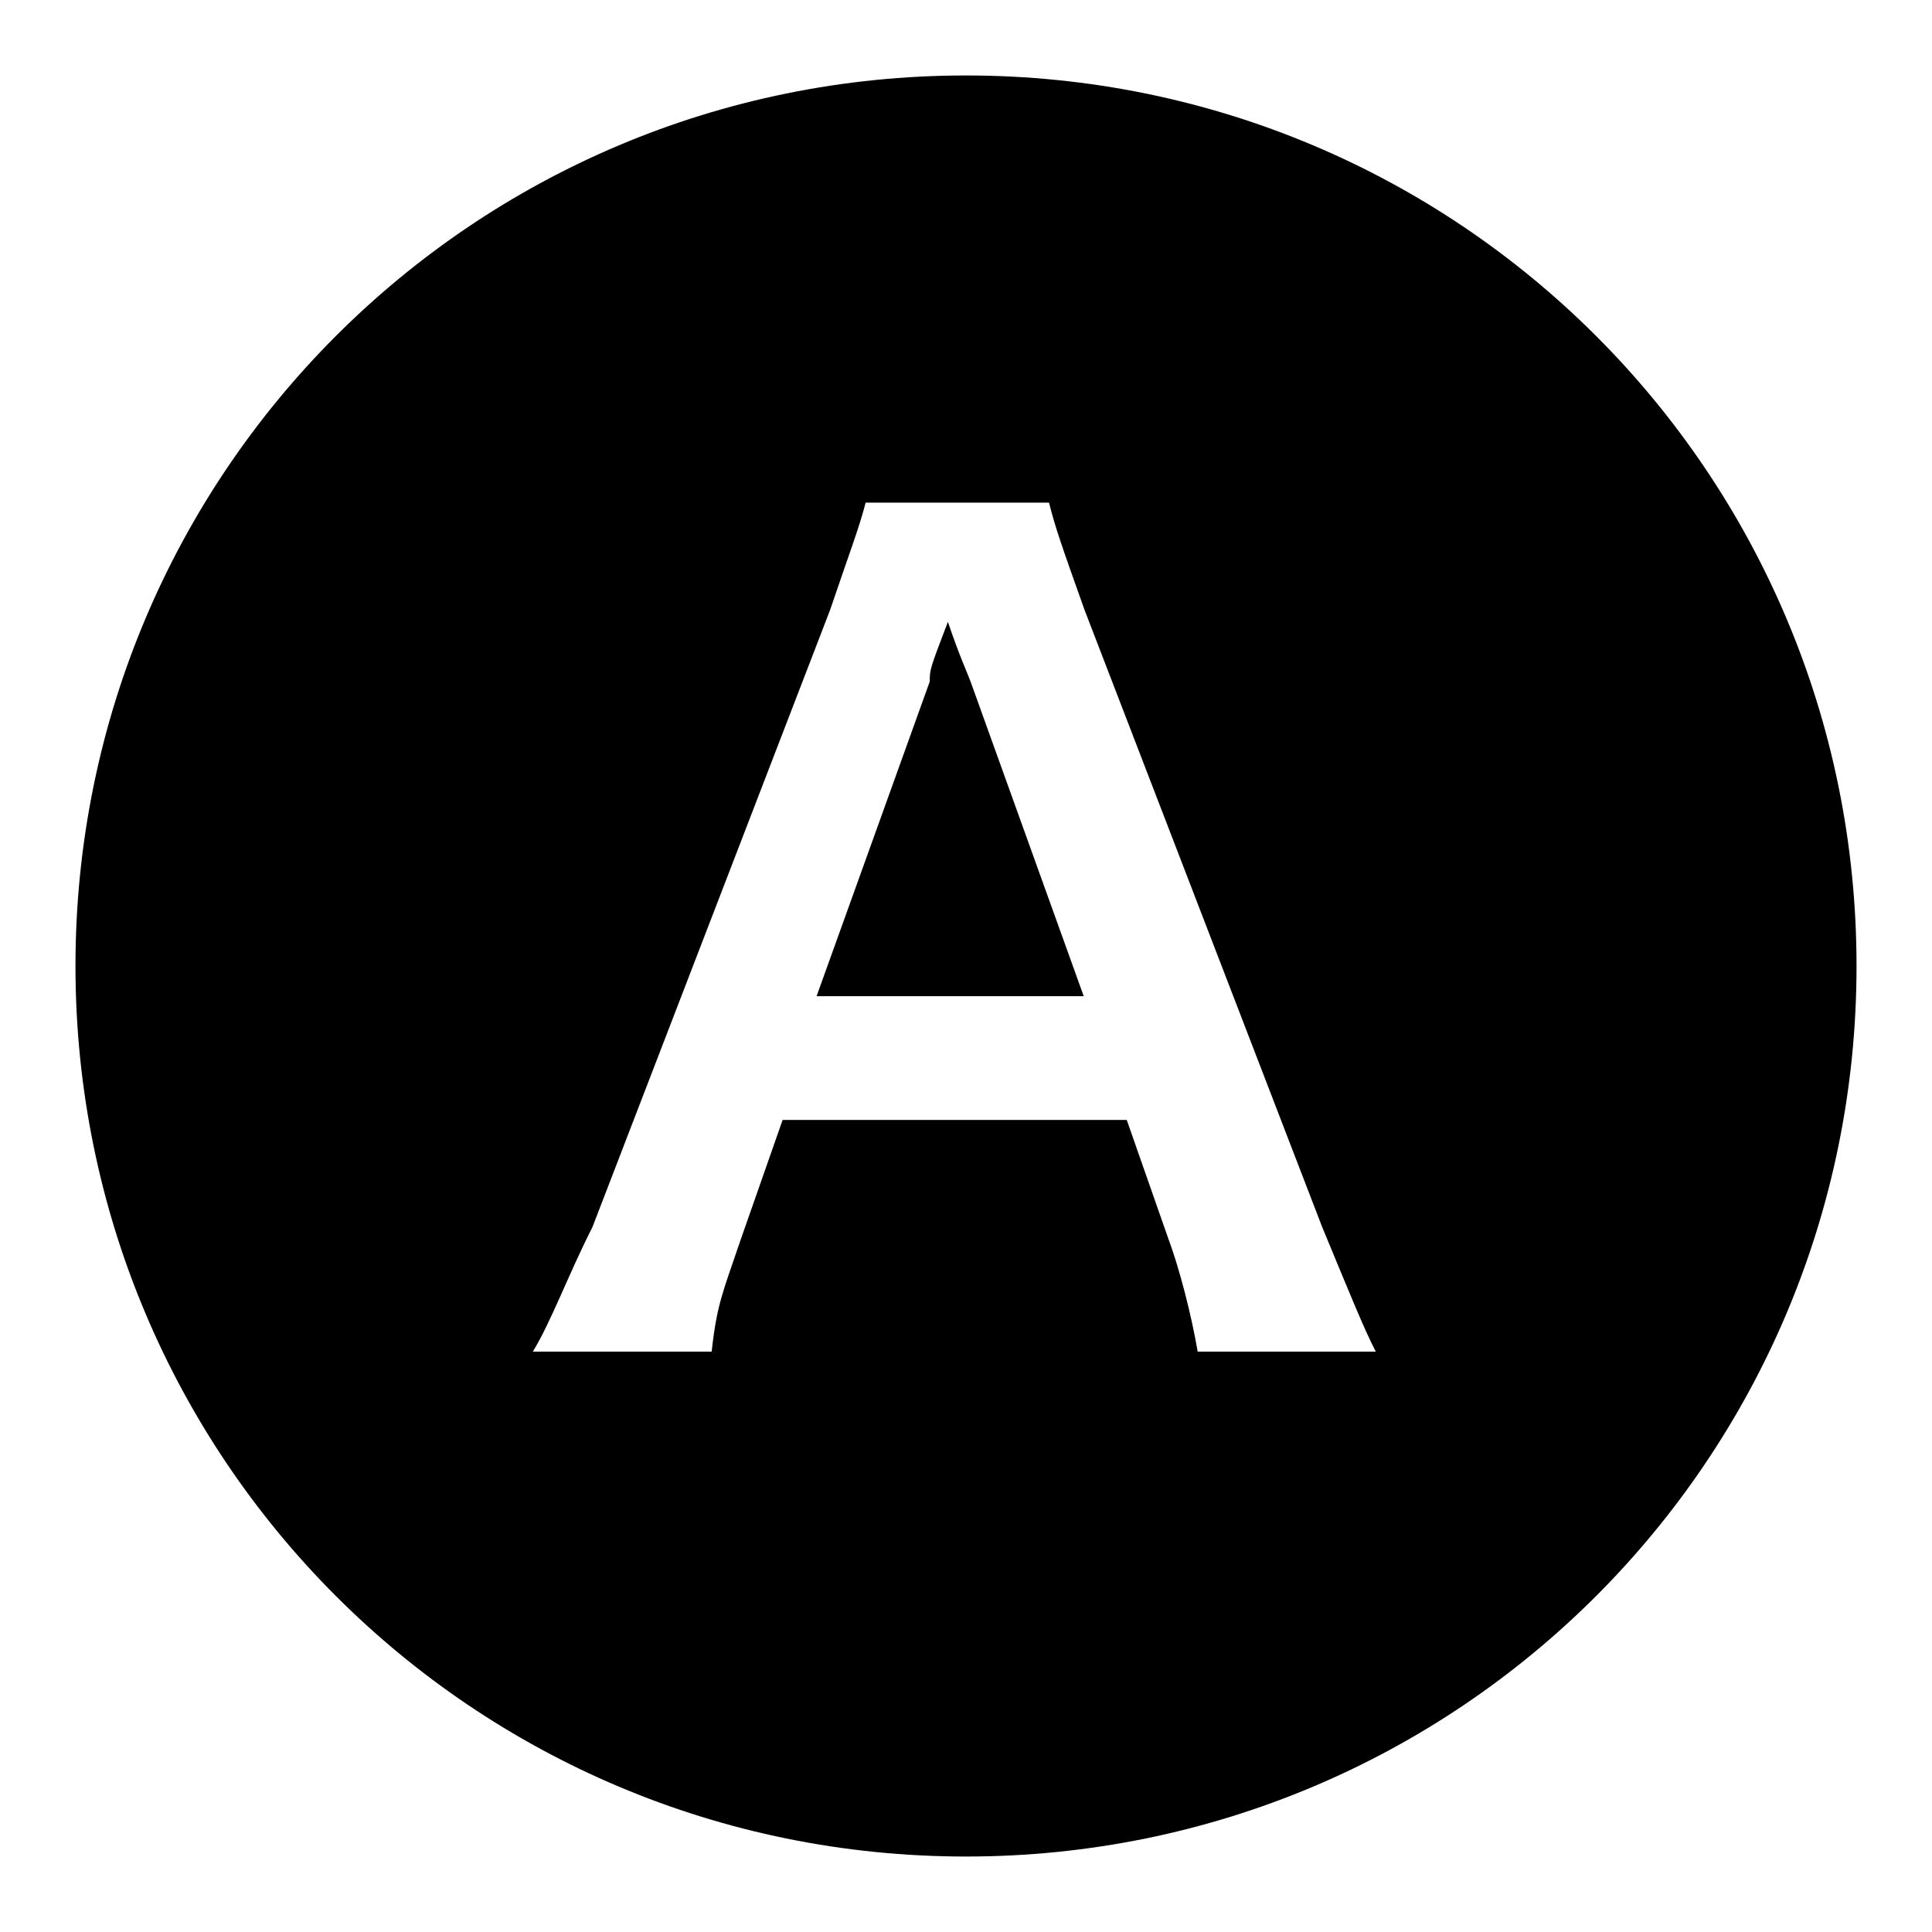 <?xml version="1.0" encoding="utf-8"?>
<!-- Svg Vector Icons : http://www.onlinewebfonts.com/icon -->
<!DOCTYPE svg PUBLIC "-//W3C//DTD SVG 1.1//EN" "http://www.w3.org/Graphics/SVG/1.1/DTD/svg11.dtd">
<svg version="1.1" xmlns="http://www.w3.org/2000/svg" xmlns:xlink="http://www.w3.org/1999/xlink" x="0px" y="0px" viewBox="0 0 256 256" enable-background="new 0 0 256 256" xml:space="preserve">
<g><g><path fill="#000000" d="M125.6,82.4c-2.4,6.3-2.4,6.3-2.4,7.9l-15,41.7h35.4l-15-41.7C128,88.7,127.2,87.1,125.6,82.4z"/><path fill="#000000" d="M128,10C62.7,10,10,62.7,10,128s52.7,118,118,118s118-52.7,118-118S193.3,10,128,10z M158.7,179.1c-0.8-4.7-2.4-11-3.9-15l-5.5-15.7h-45.6l-5.5,15.7c-2.4,7.1-3.2,8.6-3.9,15H70.6c2.4-3.9,4.7-10.2,7.9-16.5l31.5-81.8c2.4-7.1,3.9-11,4.7-14.2H139c0.8,3.2,1.6,5.5,4.7,14.2l31.5,81.8c3.9,9.4,5.5,13.4,7.1,16.5H158.7z"/></g></g>
</svg>